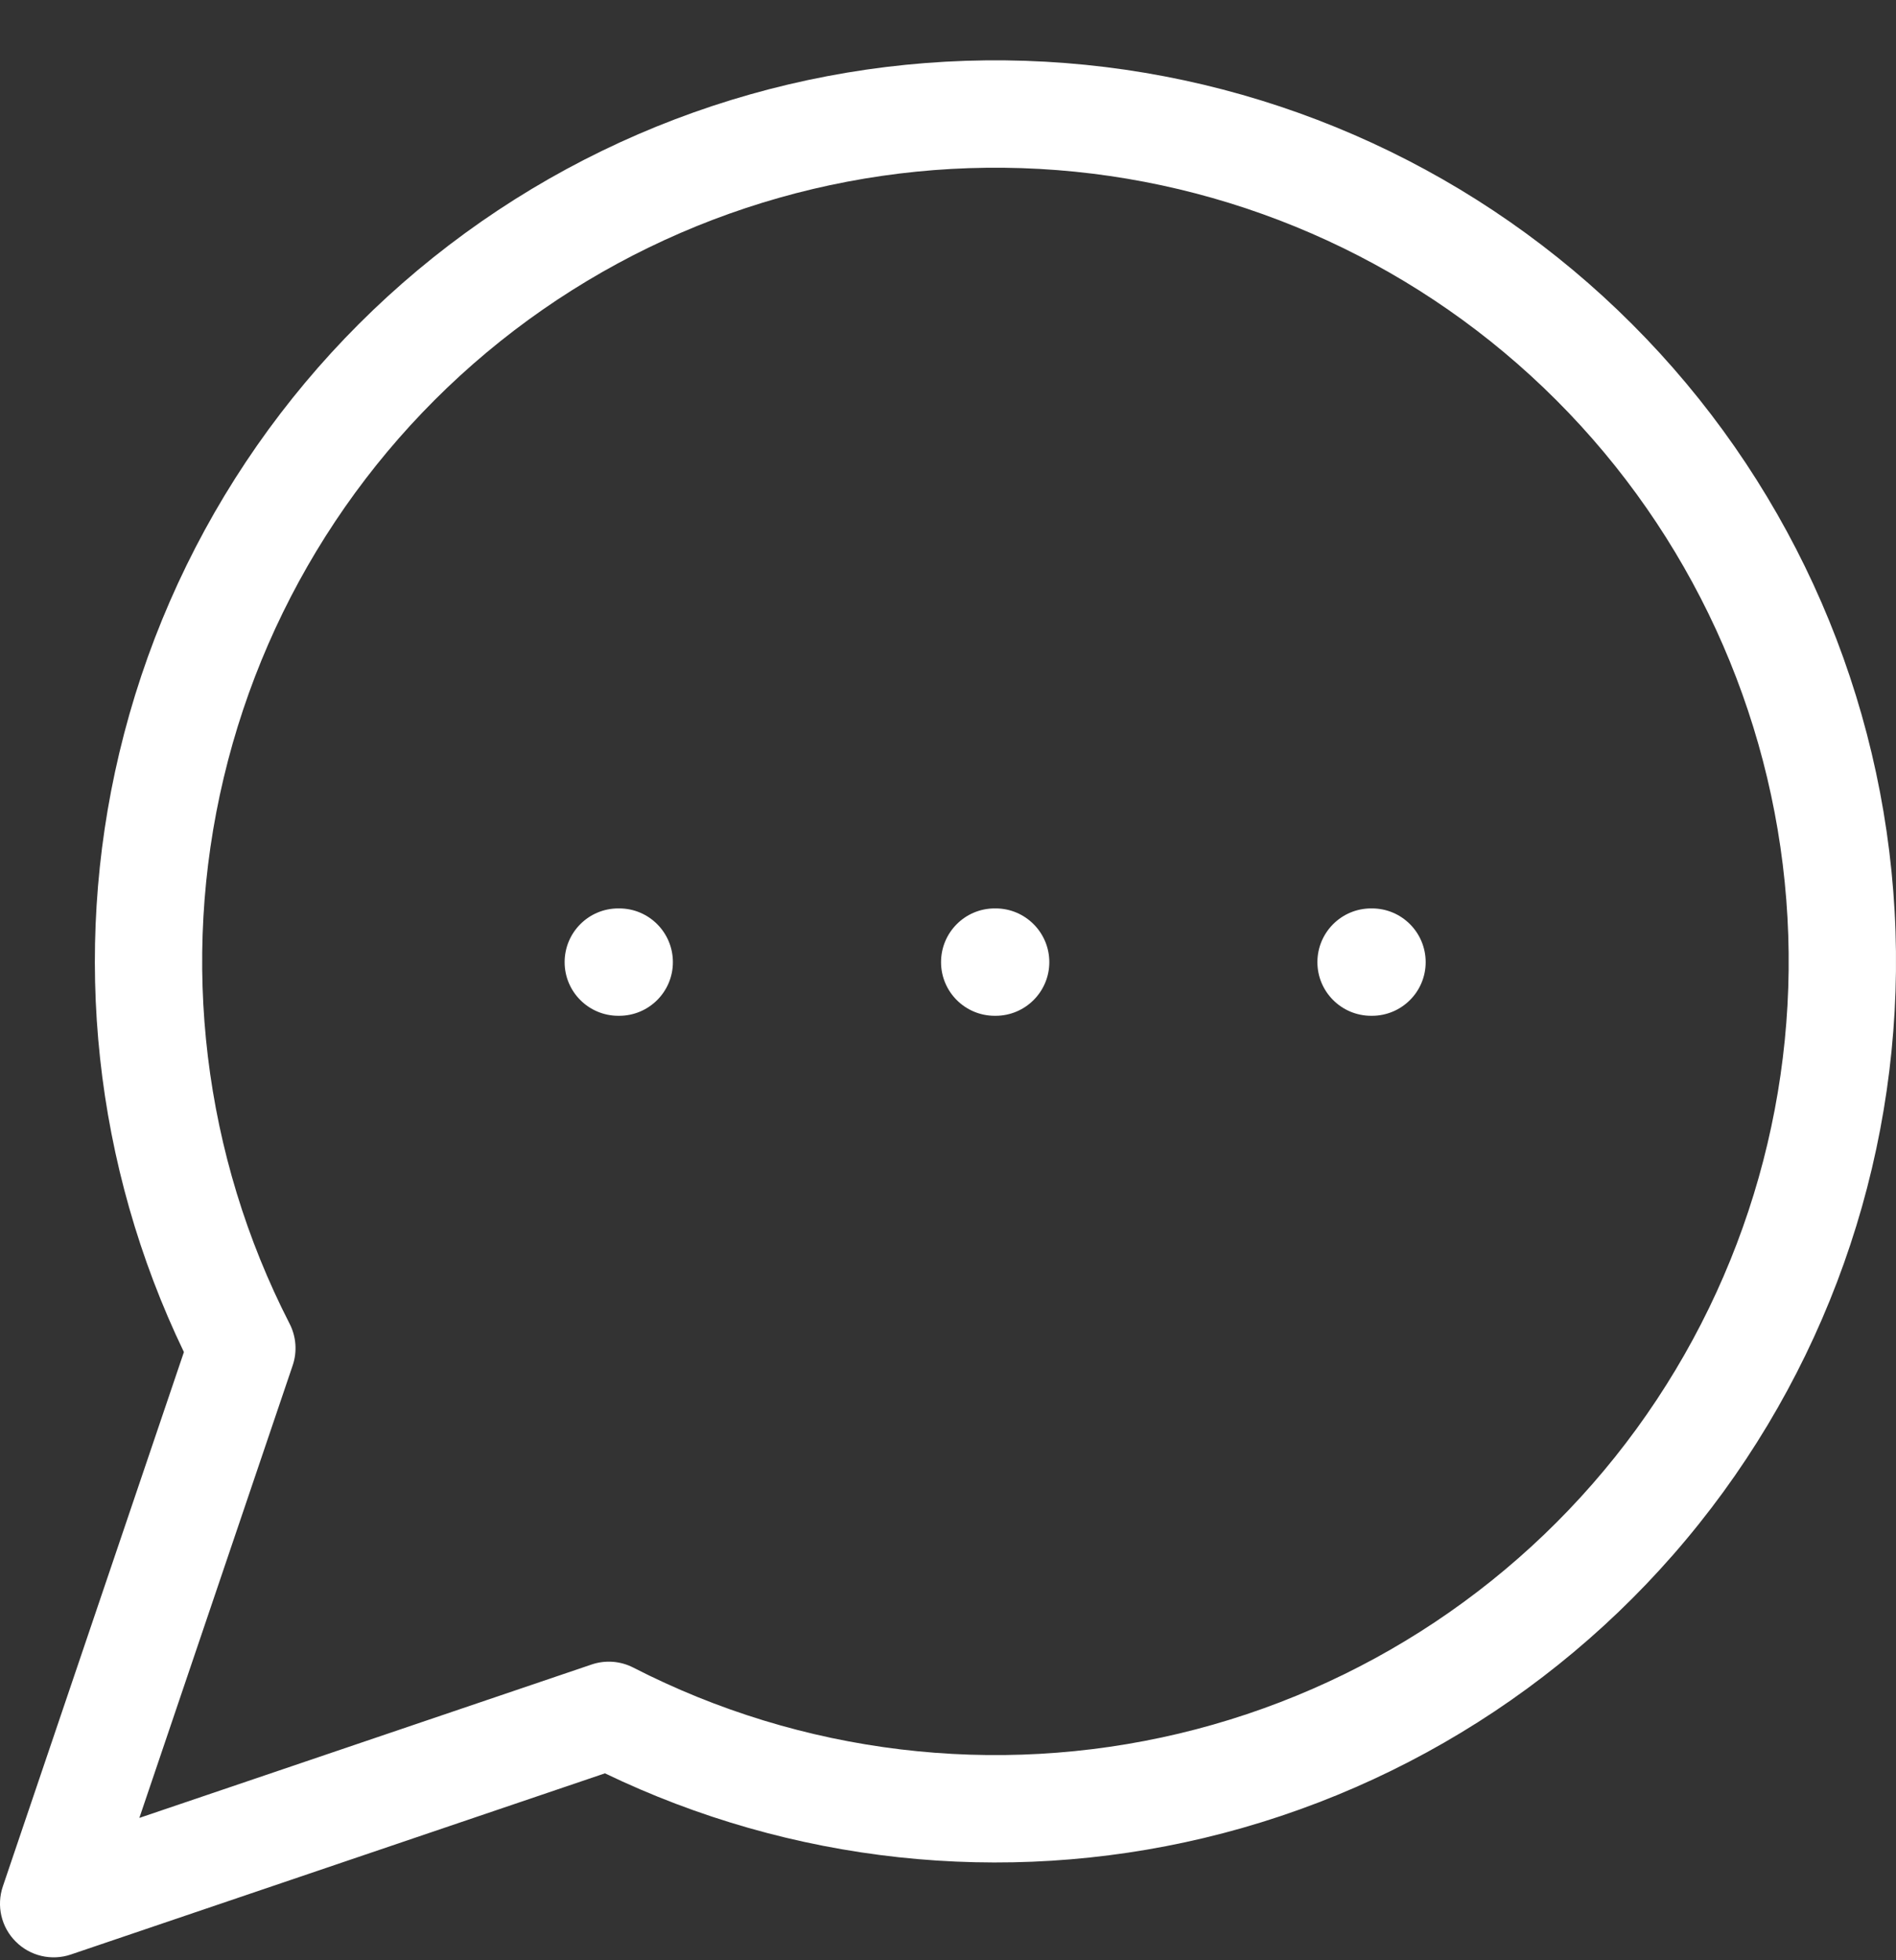 <svg xmlns="http://www.w3.org/2000/svg" width="30" height="31" viewBox="0 0 30 31" fill="none"><rect x="0" y="0" width="30" height="31" fill="#333333" stroke="none"/><path id="Vector (Stroke)" fill-rule="evenodd" clip-rule="evenodd" d="M7.359 3.687C10.104 1.687 13.473 0.733 16.859 0.997C20.245 1.261 23.425 2.726 25.826 5.128C28.228 7.529 29.693 10.71 29.957 14.095C30.221 17.481 29.267 20.85 27.267 23.595C25.267 26.34 22.352 28.28 19.048 29.067C15.863 29.825 12.517 29.461 9.572 28.044L1.122 30.909C0.816 31.013 0.477 30.934 0.249 30.705C0.02 30.477 -0.059 30.139 0.045 29.832L2.91 21.382C1.493 18.438 1.13 15.092 1.888 11.906C2.674 8.602 4.614 5.687 7.359 3.687ZM16.727 2.69C13.744 2.458 10.777 3.298 8.359 5.059C5.941 6.821 4.232 9.388 3.54 12.299C2.847 15.209 3.217 18.271 4.582 20.933C4.687 21.137 4.705 21.375 4.631 21.593L2.205 28.749L9.361 26.323C9.579 26.249 9.817 26.267 10.021 26.372C12.683 27.737 15.745 28.107 18.655 27.415C21.566 26.722 24.133 25.013 25.895 22.595C27.656 20.177 28.497 17.21 28.264 14.228C28.031 11.245 26.741 8.444 24.626 6.329C22.51 4.213 19.709 2.923 16.727 2.69ZM8.934 15.216C8.934 14.746 9.314 14.366 9.783 14.366H9.798C10.267 14.366 10.647 14.746 10.647 15.216C10.647 15.684 10.267 16.064 9.798 16.064H9.783C9.314 16.064 8.934 15.684 8.934 15.216ZM14.89 15.216C14.89 14.746 15.27 14.366 15.739 14.366H15.754C16.222 14.366 16.603 14.746 16.603 15.216C16.603 15.684 16.222 16.064 15.754 16.064H15.739C15.27 16.064 14.89 15.684 14.89 15.216ZM20.845 15.216C20.845 14.746 21.226 14.366 21.695 14.366H21.709C22.178 14.366 22.558 14.746 22.558 15.216C22.558 15.684 22.178 16.064 21.709 16.064H21.695C21.226 16.064 20.845 15.684 20.845 15.216Z" fill="white"></path></svg>